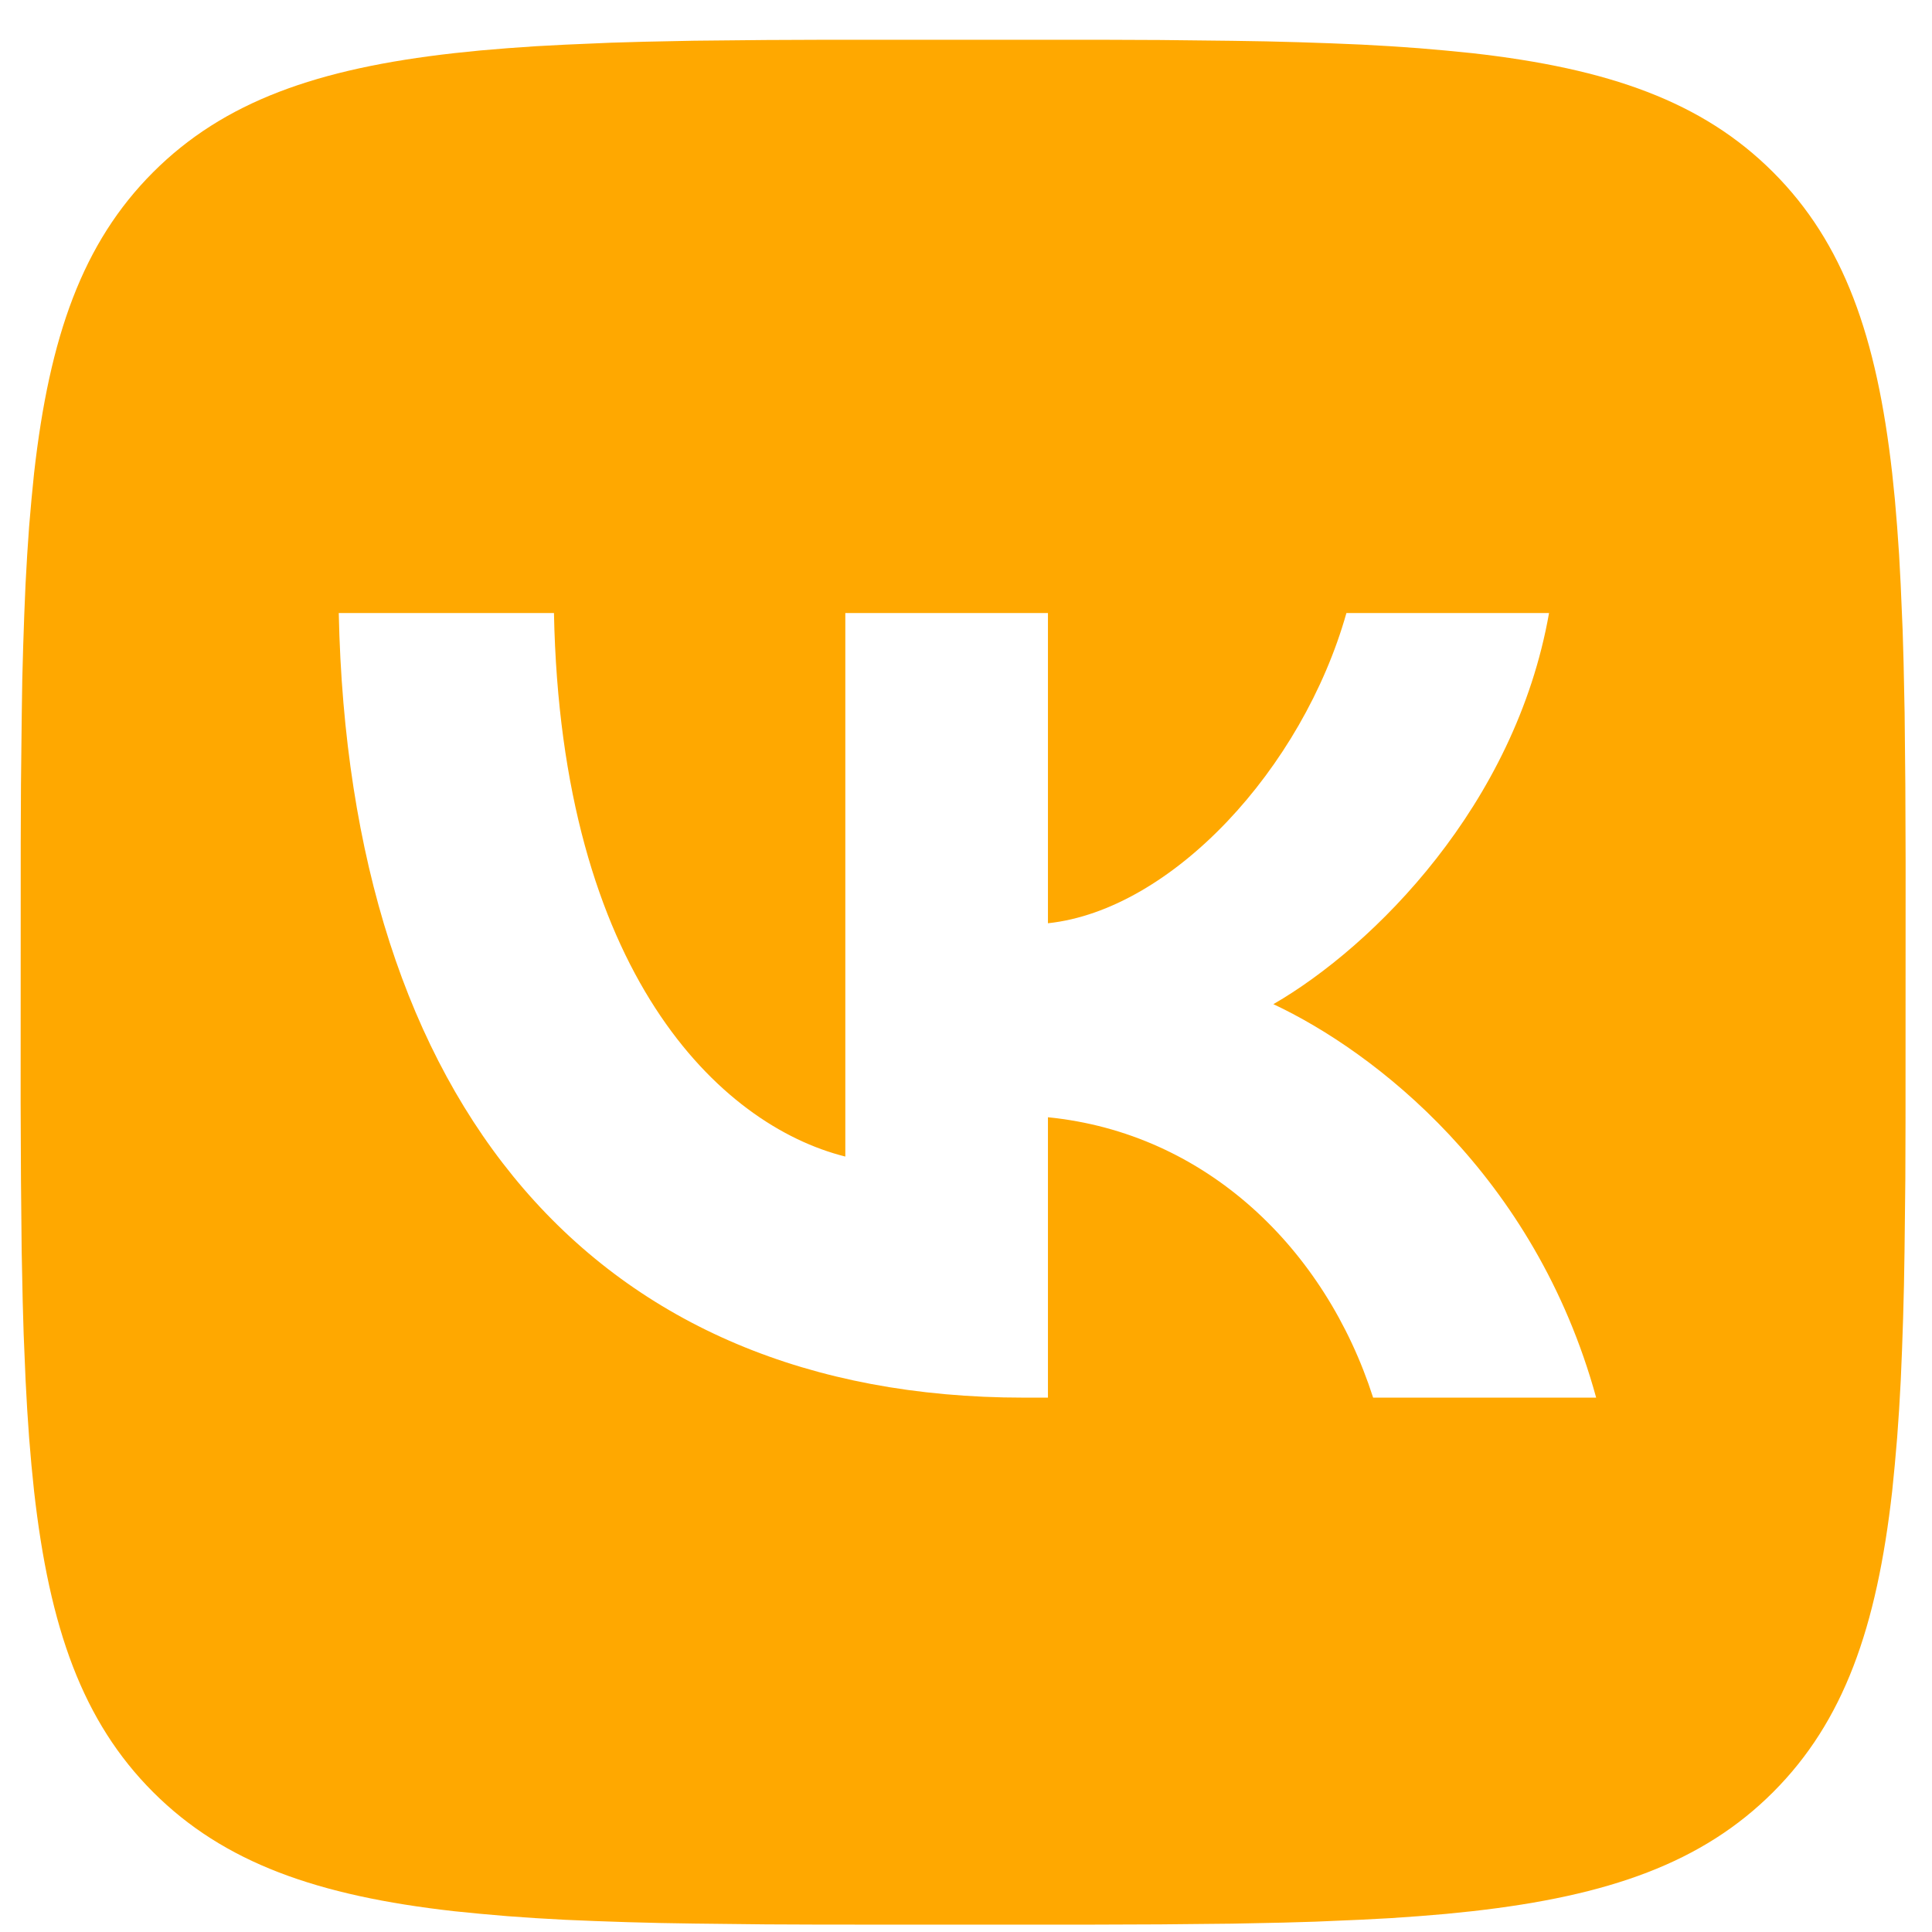 <?xml version="1.0" encoding="UTF-8"?> <svg xmlns="http://www.w3.org/2000/svg" width="41" height="41" viewBox="0 0 41 41" fill="none"> <path d="M16.254 0.849L17.469 0.844H23.409L24.626 0.849L26.149 0.866L26.871 0.878L27.568 0.896L28.24 0.919L28.886 0.946L29.51 0.981L30.11 1.023L30.685 1.073L31.24 1.128C34.14 1.454 36.128 2.154 37.628 3.654C39.128 5.154 39.828 7.141 40.155 10.043L40.212 10.598L40.26 11.175L40.302 11.775L40.335 12.396L40.377 13.376L40.397 14.06L40.419 15.133L40.434 16.658L40.44 18.292L40.438 23.814L40.434 25.03L40.417 26.554L40.405 27.275L40.387 27.972L40.364 28.644L40.337 29.29L40.302 29.914L40.26 30.514L40.21 31.089L40.155 31.644C39.828 34.544 39.128 36.532 37.628 38.032C36.128 39.532 34.142 40.233 31.24 40.559L30.685 40.616L30.108 40.664L29.508 40.706L28.886 40.739L27.906 40.781L27.223 40.801L26.149 40.823L24.625 40.838L22.991 40.844L17.469 40.843L16.253 40.838L14.729 40.821L14.007 40.809L13.311 40.791L12.639 40.768L11.992 40.741L11.369 40.706L10.769 40.664L10.194 40.614L9.639 40.559C6.739 40.233 4.75 39.532 3.25 38.032C1.75 36.532 1.05 34.546 0.723 31.644L0.667 31.089L0.618 30.512L0.577 29.912L0.543 29.29L0.502 28.31L0.482 27.627L0.46 26.554L0.445 25.029L0.438 23.395L0.44 17.873L0.445 16.657L0.462 15.133L0.473 14.412L0.492 13.715L0.515 13.043L0.542 12.396L0.577 11.773L0.618 11.173L0.668 10.598L0.723 10.043C1.05 7.143 1.75 5.154 3.25 3.654C4.75 2.154 6.737 1.454 9.639 1.128L10.194 1.071L10.771 1.023L11.371 0.981L11.992 0.948L12.972 0.906L13.656 0.886L14.729 0.864L16.254 0.849V0.849ZM11.756 13.01H7.189C7.405 23.41 12.606 29.66 21.723 29.66H22.239V23.71C25.59 24.044 28.123 26.494 29.14 29.66H33.873C32.573 24.927 29.156 22.31 27.023 21.31C29.156 20.077 32.157 17.077 32.873 13.01H28.573C27.64 16.31 24.873 19.31 22.239 19.593V13.01H17.939V24.544C15.272 23.877 11.906 20.643 11.756 13.01V13.01Z" fill="#FFA800"></path> </svg> 